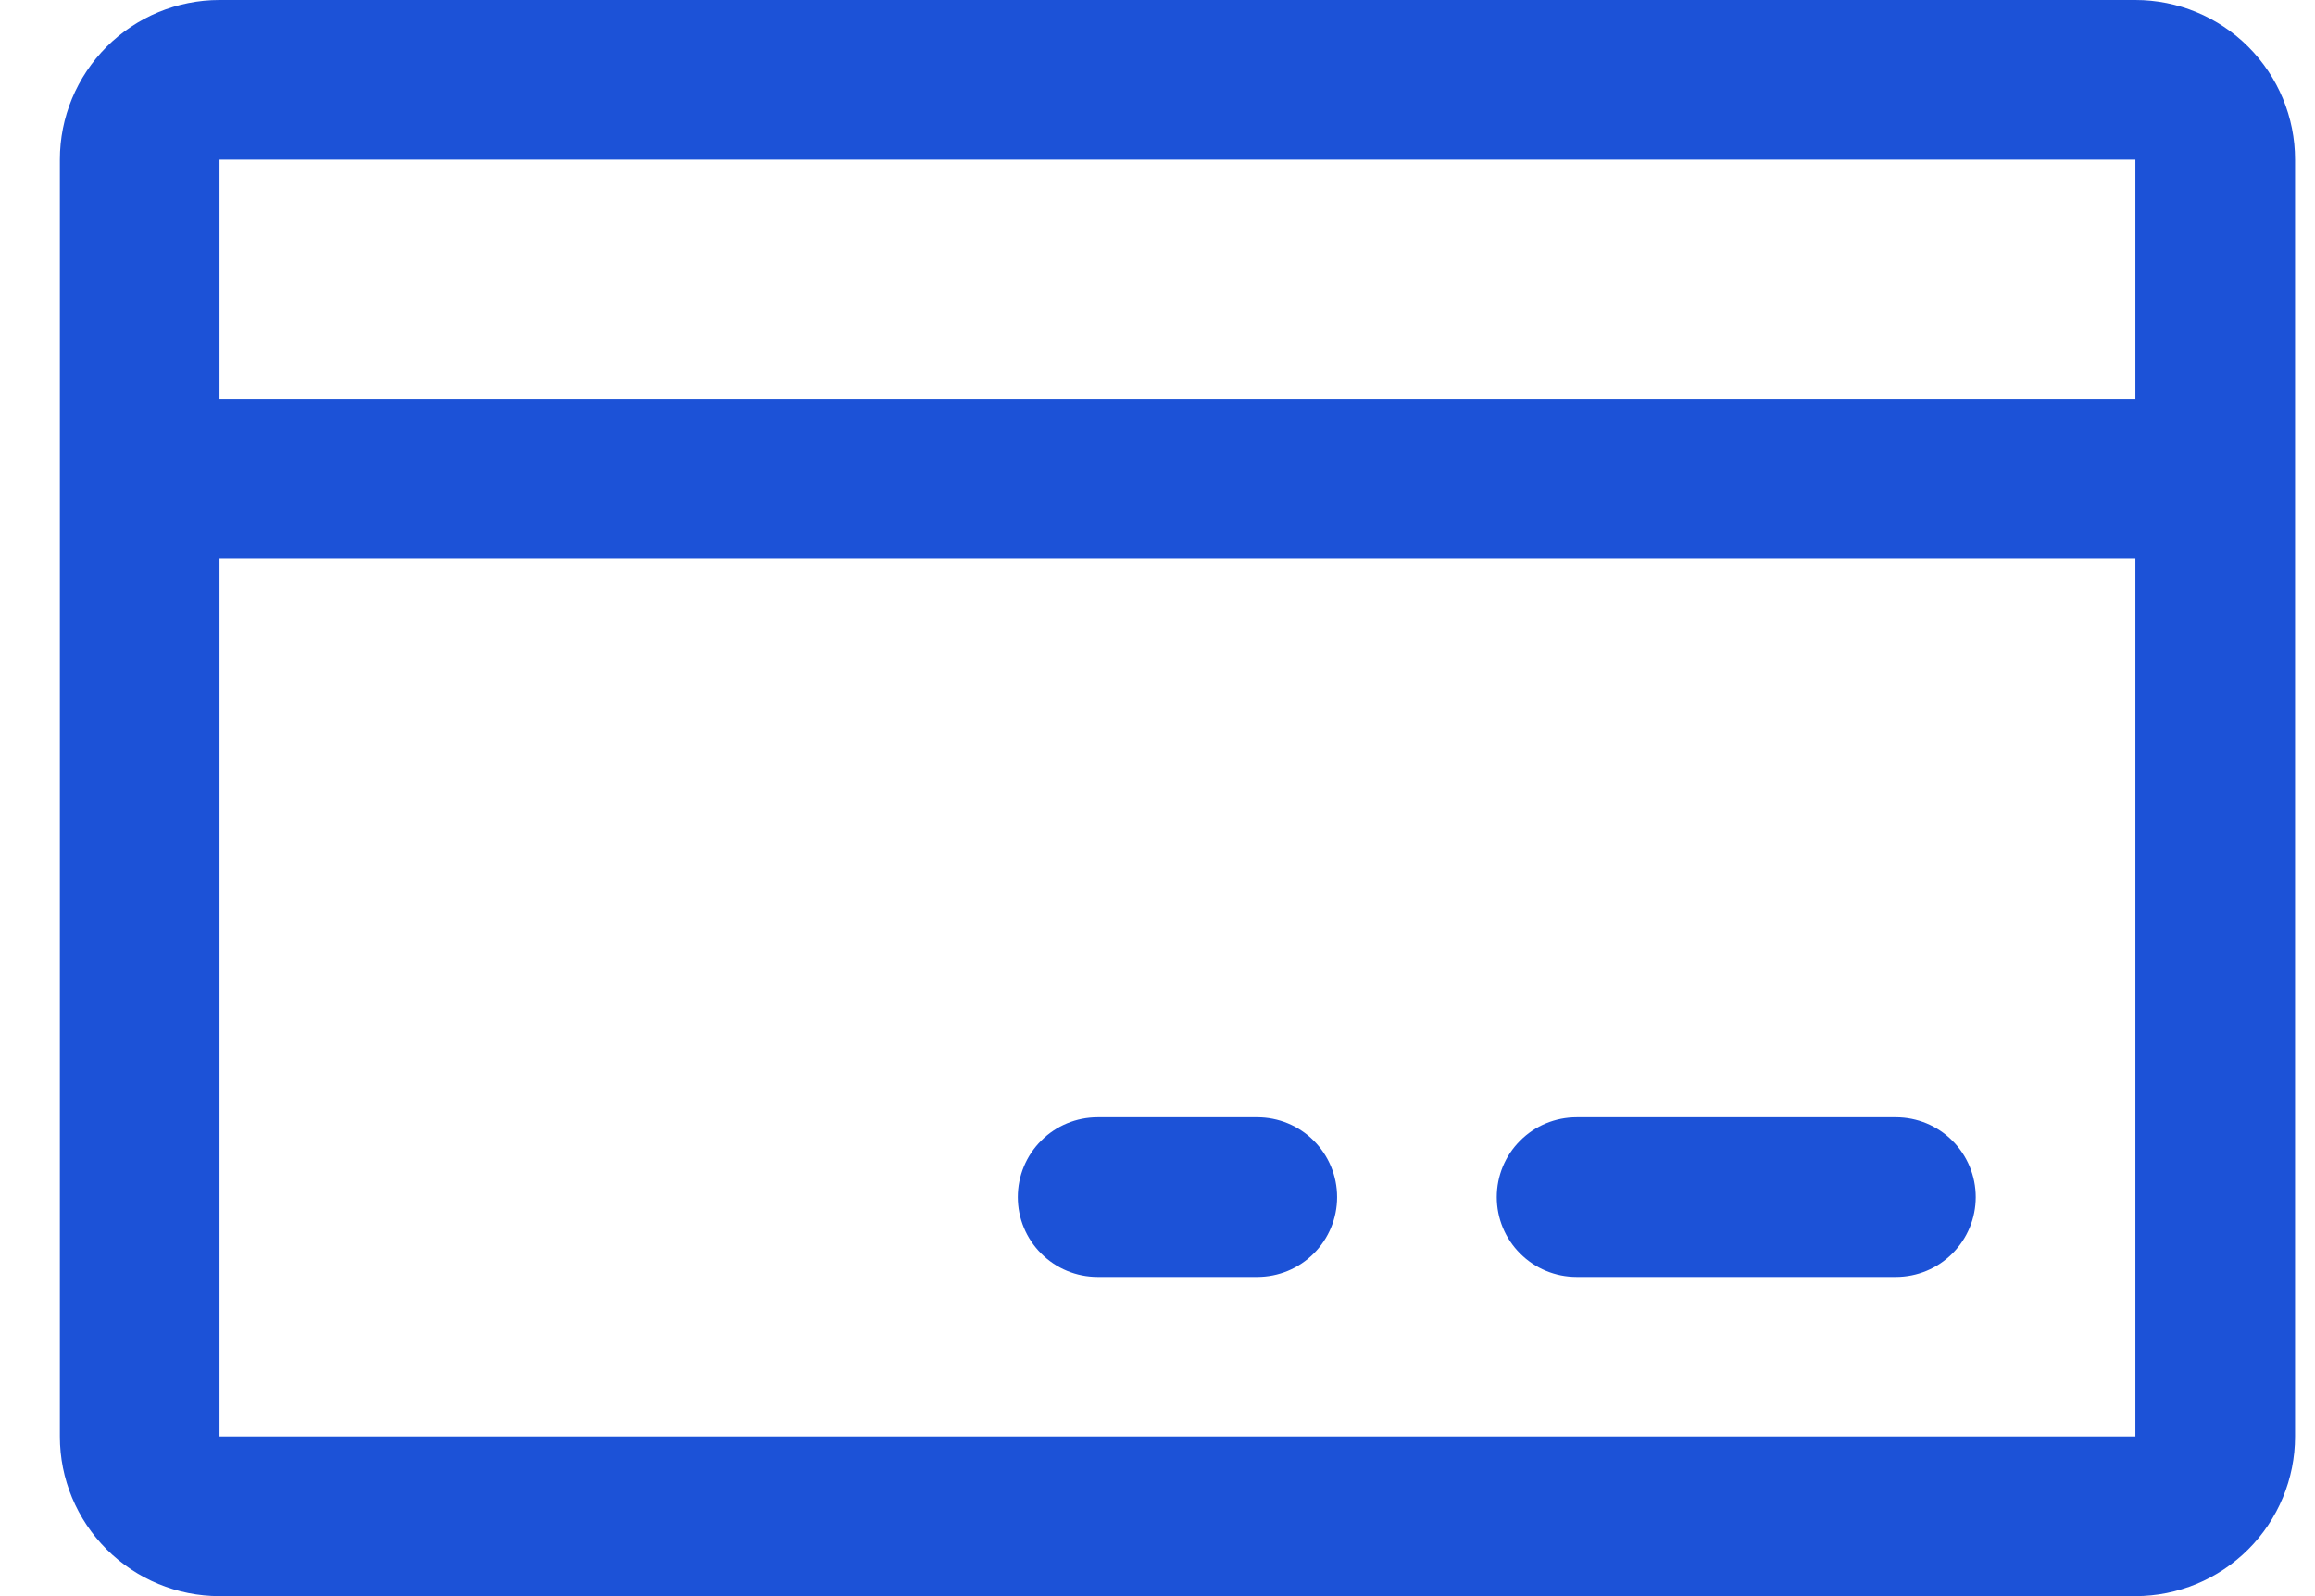 <svg xmlns="http://www.w3.org/2000/svg" width="29" height="20" viewBox="0 0 29 20" fill="none"><path d="M26.75 0H2.75C2.22 0 1.711 0.211 1.336 0.586C0.961 0.961 0.75 1.47 0.75 2V18C0.75 18.53 0.961 19.039 1.336 19.414C1.711 19.789 2.22 20 2.75 20H26.75C27.28 20 27.789 19.789 28.164 19.414C28.539 19.039 28.75 18.53 28.75 18V2C28.75 1.47 28.539 0.961 28.164 0.586C27.789 0.211 27.28 0 26.75 0ZM26.75 2V5H2.75V2H26.75ZM26.75 18H2.75V7H26.75V18ZM24.75 15C24.75 15.265 24.645 15.52 24.457 15.707C24.27 15.895 24.015 16 23.75 16H19.75C19.485 16 19.23 15.895 19.043 15.707C18.855 15.52 18.75 15.265 18.75 15C18.75 14.735 18.855 14.48 19.043 14.293C19.23 14.105 19.485 14 19.75 14H23.75C24.015 14 24.27 14.105 24.457 14.293C24.645 14.48 24.75 14.735 24.75 15ZM16.75 15C16.75 15.265 16.645 15.52 16.457 15.707C16.27 15.895 16.015 16 15.75 16H13.75C13.485 16 13.23 15.895 13.043 15.707C12.855 15.52 12.75 15.265 12.75 15C12.75 14.735 12.855 14.48 13.043 14.293C13.23 14.105 13.485 14 13.75 14H15.75C16.015 14 16.27 14.105 16.457 14.293C16.645 14.48 16.75 14.735 16.75 15Z" fill="#1C52D7"></path></svg>